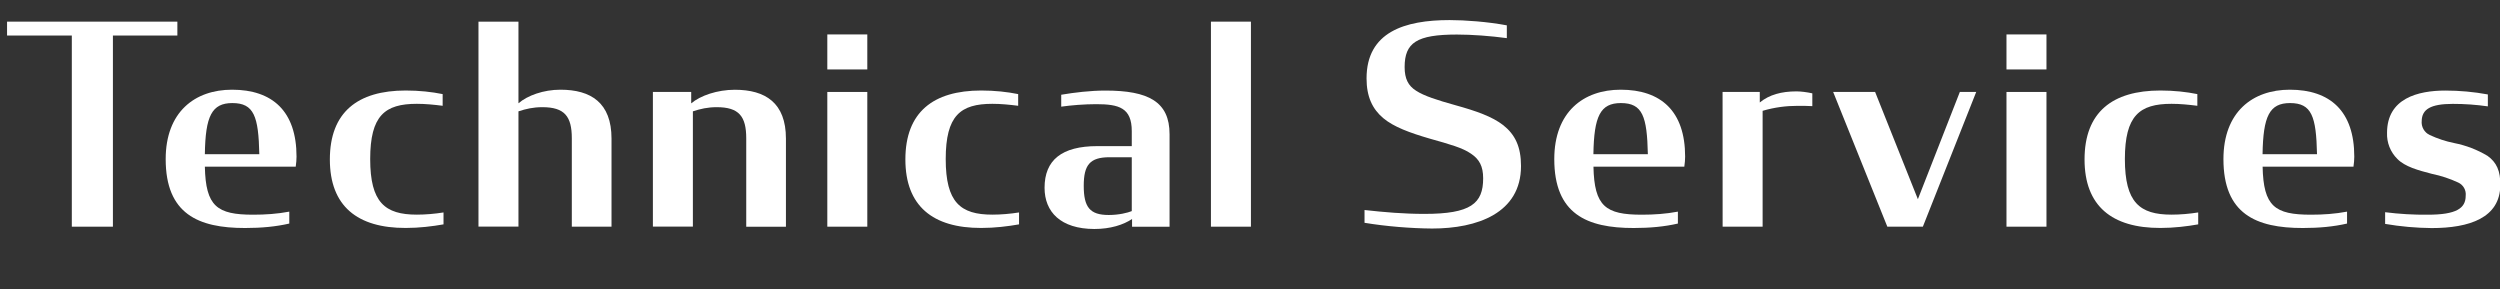 <svg width="432" height="50" viewBox="0 0 432 50" fill="none" xmlns="http://www.w3.org/2000/svg">
<rect x="0" y="0" width="432" height="50" fill="#333333" stroke="none"/>
<path d="M1.22 3.74H30.65V6.14H19.51V39.17H12.41V6.14H1.22V3.74Z" fill="white"/>
<path d="M28.63 27.5C28.63 19.34 33.67 15.5 40.1 15.5C47.06 15.5 51.24 19.2 51.24 27.07C51.24 27.6 51.19 28.17 51.1 28.8H35.4C35.54 35.67 37.51 37.1 43.75 37.1C45.86 37.1 47.93 36.96 49.99 36.57V38.63C47.69 39.16 45.19 39.4 42.36 39.4C34.25 39.41 28.63 36.96 28.63 27.5ZM35.4 26.64H44.81C44.67 20.11 43.9 17.81 40.15 17.81C36.6 17.81 35.49 20.06 35.4 26.64Z" fill="white"/>
<path d="M57 27.55C57 19.39 61.8 15.64 70.11 15.64C72.46 15.64 74.62 15.88 76.49 16.26V18.28C75 18.09 73.51 17.94 72.03 17.94C66.51 17.94 63.97 19.96 63.97 27.49C63.97 34.98 66.51 37.09 72.03 37.09C73.52 37.09 75.15 36.95 76.64 36.71V38.77C74.72 39.11 72.46 39.39 70.11 39.39C61.75 39.41 57 35.62 57 27.55Z" fill="white"/>
<path d="M82.68 3.74H89.59V17.85C91.13 16.51 93.91 15.5 96.84 15.5C102.12 15.5 105.67 17.76 105.67 23.95V39.17H98.81V23.9C98.81 20.11 97.56 18.52 93.72 18.52C92.14 18.52 90.89 18.81 89.59 19.24V39.16H82.68V3.74Z" fill="white"/>
<path d="M112.82 15.89H119.44V17.86C121.02 16.52 123.95 15.51 126.98 15.51C132.26 15.51 135.81 17.77 135.81 23.96V39.18H128.95V23.9C128.95 20.11 127.7 18.52 123.86 18.52C122.28 18.52 121.03 18.81 119.73 19.24V39.16H112.82V15.89Z" fill="white"/>
<path d="M142.96 5.95H149.87V12H142.96V5.95ZM142.96 15.89H149.87V39.17H142.96V15.89Z" fill="white"/>
<path d="M156.45 27.55C156.45 19.39 161.25 15.64 169.56 15.64C171.91 15.64 174.07 15.88 175.94 16.26V18.28C174.45 18.09 172.96 17.94 171.48 17.94C165.96 17.94 163.42 19.96 163.42 27.49C163.42 34.98 165.96 37.09 171.48 37.09C172.97 37.09 174.6 36.95 176.09 36.71V38.77C174.17 39.11 171.91 39.39 169.56 39.39C161.2 39.41 156.45 35.62 156.45 27.55Z" fill="white"/>
<path d="M180.5 32.45C180.5 27.65 183.48 25.25 189.62 25.25H195.57V22.66C195.57 18.63 193.36 18 189.43 18C187.37 18 185.06 18.19 183.38 18.43V16.37C185.64 15.99 188.37 15.65 191.01 15.65C198.45 15.65 202.1 17.57 202.1 23.19V39.18H195.62V37.84C194.13 38.85 191.88 39.57 189.09 39.57C183.28 39.55 180.5 36.62 180.5 32.45ZM195.57 36.48V27.17H191.73C188.32 27.17 187.27 28.51 187.27 32.11C187.27 35.81 188.33 37.15 191.59 37.15C193.36 37.15 194.85 36.77 195.57 36.48Z" fill="white"/>
<path d="M209.25 3.74H216.16V39.17H209.25V3.74Z" fill="white"/>
<path d="M235.79 38.5V36.29C239.2 36.67 242.56 36.96 246.16 36.96C254.13 36.96 256.29 35.18 256.29 30.82C256.29 28.71 255.62 27.51 254.18 26.55C252.74 25.54 250.48 24.92 247.08 23.96C243.62 22.95 240.84 21.94 239.02 20.41C237.15 18.83 236.14 16.71 236.14 13.55C236.14 5.53 242.72 3.47 250.49 3.47C253.18 3.47 257.07 3.76 260.38 4.38V6.59C257.55 6.21 254.38 5.97 251.74 5.97C244.83 5.97 242.72 7.36 242.72 11.59C242.72 13.61 243.34 14.81 244.69 15.67C246.08 16.58 248.34 17.3 251.46 18.17C255.11 19.18 257.84 20.14 259.76 21.63C261.82 23.26 262.83 25.37 262.83 28.69C262.83 36.85 255.25 39.49 247.47 39.49C243.76 39.46 239.54 39.12 235.79 38.5Z" fill="white"/>
<path d="M268.58 27.5C268.58 19.34 273.62 15.5 280.05 15.5C287.01 15.5 291.19 19.2 291.19 27.07C291.19 27.6 291.14 28.17 291.05 28.8H275.35C275.49 35.67 277.46 37.1 283.7 37.1C285.81 37.1 287.88 36.96 289.94 36.57V38.63C287.64 39.16 285.14 39.4 282.31 39.4C274.19 39.41 268.58 36.96 268.58 27.5ZM275.34 26.64H284.75C284.61 20.11 283.84 17.81 280.09 17.81C276.54 17.81 275.44 20.06 275.34 26.64Z" fill="white"/>
<path d="M297.66 15.89H304.09V17.71C305.72 16.37 307.83 15.79 310.43 15.79C311.2 15.79 312.3 15.93 313.17 16.13V18.34C312.35 18.29 311.49 18.29 310.63 18.29C308.66 18.29 306.69 18.53 304.58 19.15V39.17H297.67L297.66 15.89Z" fill="white"/>
<path d="M316.77 15.89H324.02L331.41 34.42L338.66 15.89H341.49L332.27 39.17H326.13L316.77 15.89Z" fill="white"/>
<path d="M346.72 5.95H353.63V12H346.72V5.95ZM346.72 15.89H353.63V39.17H346.72V15.89Z" fill="white"/>
<path d="M360.21 27.55C360.21 19.39 365.01 15.64 373.32 15.64C375.67 15.64 377.83 15.88 379.7 16.26V18.28C378.21 18.09 376.72 17.94 375.24 17.94C369.72 17.94 367.18 19.96 367.18 27.49C367.18 34.98 369.72 37.09 375.24 37.09C376.73 37.09 378.36 36.95 379.85 36.71V38.77C377.93 39.11 375.67 39.39 373.32 39.39C364.96 39.41 360.21 35.62 360.21 27.55Z" fill="white"/>
<path d="M384.21 27.5C384.21 19.34 389.25 15.5 395.68 15.5C402.64 15.5 406.82 19.2 406.82 27.07C406.82 27.6 406.77 28.17 406.68 28.8H390.98C391.12 35.67 393.09 37.1 399.33 37.1C401.44 37.1 403.51 36.96 405.57 36.57V38.63C403.27 39.16 400.77 39.4 397.94 39.4C389.82 39.41 384.21 36.96 384.21 27.5ZM390.97 26.64H400.38C400.24 20.11 399.47 17.81 395.72 17.81C392.17 17.81 391.07 20.06 390.97 26.64Z" fill="white"/>
<path d="M412.15 38.69V36.67C414.601 36.982 417.07 37.126 419.54 37.1C424.44 37.1 426.07 36 426.07 33.839C426.126 33.367 426.03 32.89 425.797 32.476C425.563 32.062 425.203 31.734 424.77 31.539C423.33 30.868 421.816 30.368 420.26 30.049C417.86 29.429 415.56 28.799 414.26 27.46C413.666 26.873 413.201 26.169 412.895 25.392C412.589 24.615 412.448 23.783 412.481 22.949C412.481 16.999 417.811 15.649 422.561 15.649C425.023 15.65 427.48 15.874 429.901 16.32V18.38C427.897 18.092 425.875 17.948 423.851 17.95C419.961 17.95 418.521 18.91 418.471 20.88C418.419 21.383 418.525 21.889 418.775 22.328C419.024 22.767 419.404 23.118 419.862 23.331C421.209 23.96 422.625 24.427 424.082 24.721C426.116 25.119 428.064 25.866 429.842 26.931C431.382 28.031 432.102 29.52 432.052 32.021C432.003 37.641 426.722 39.411 420.192 39.411C417.496 39.385 414.807 39.144 412.15 38.69Z" fill="white"/>
</svg>
